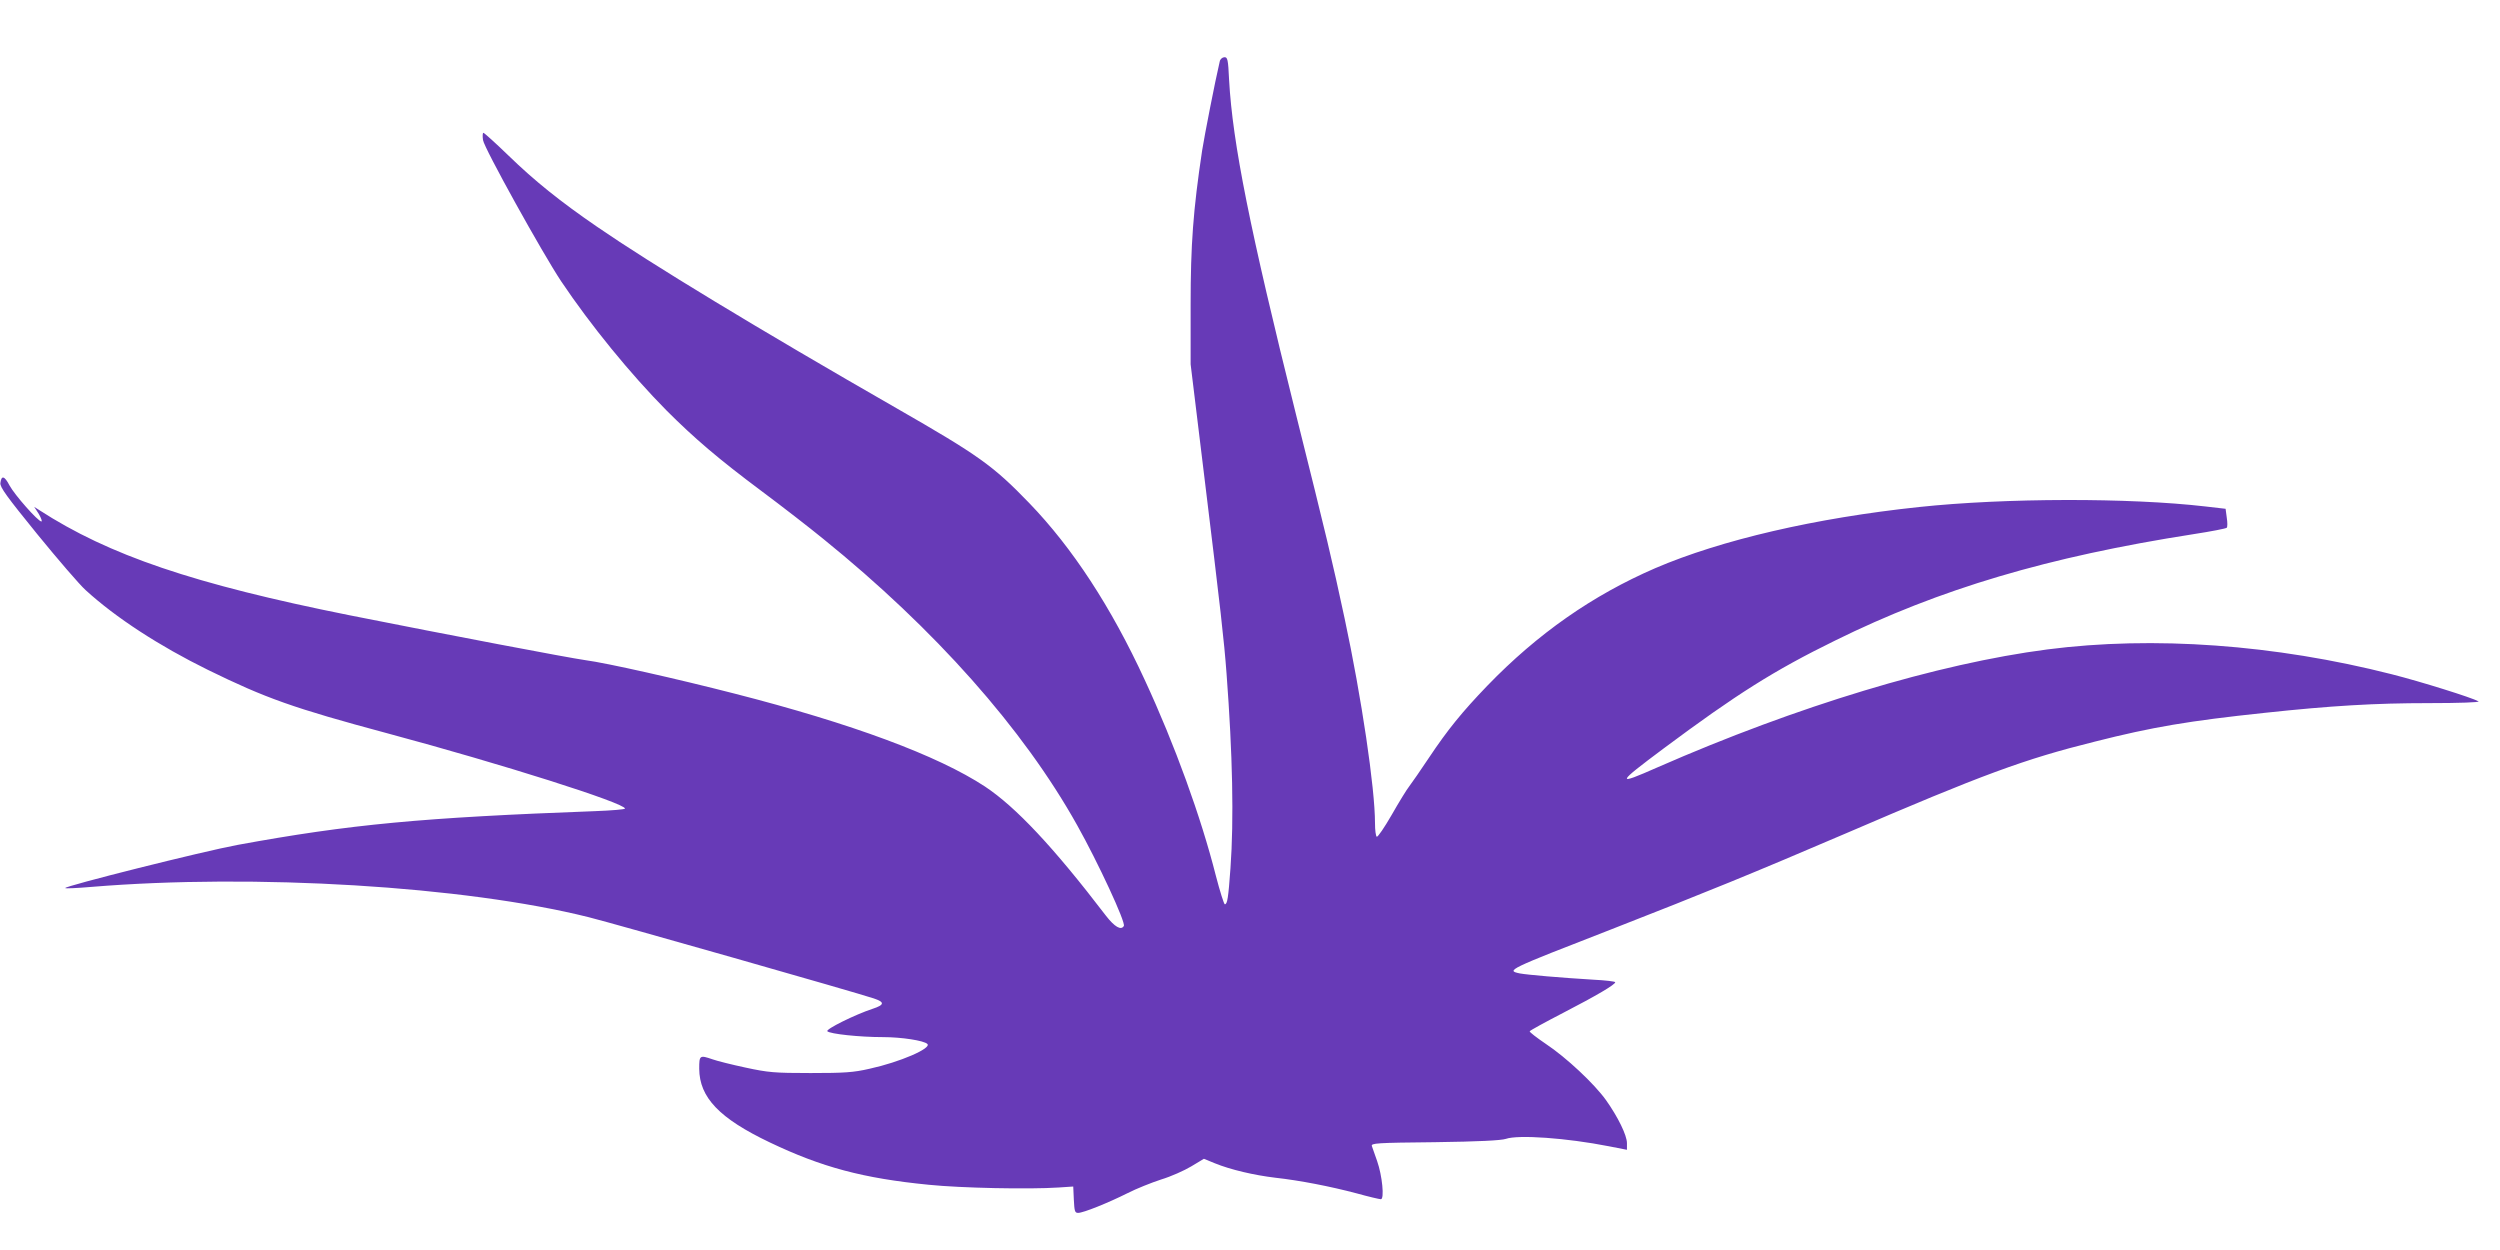<?xml version="1.0" standalone="no"?>
<!DOCTYPE svg PUBLIC "-//W3C//DTD SVG 20010904//EN"
 "http://www.w3.org/TR/2001/REC-SVG-20010904/DTD/svg10.dtd">
<svg version="1.0" xmlns="http://www.w3.org/2000/svg"
 width="1280pt" height="640pt" viewBox="0 0 1280 640"
 preserveAspectRatio="xMidYMid meet">
<g transform="translate(0,640) scale(0.1,-0.1)"
fill="#673ab7" stroke="none">
<path d="M6245 6085 c-24 -102 -78 -379 -90 -455 -46 -306 -59 -483 -59 -790
l0 -305 67 -550 c88 -720 104 -861 117 -1035 31 -413 38 -746 20 -995 -11
-153 -16 -185 -29 -185 -4 0 -25 66 -46 147 -76 300 -210 670 -364 1002 -172
373 -370 676 -591 905 -185 192 -260 245 -680 486 -708 406 -1257 739 -1533
929 -191 131 -321 236 -453 364 -66 64 -125 117 -129 117 -4 0 -5 -17 -2 -37
5 -40 306 -582 400 -723 151 -225 354 -474 540 -662 143 -143 266 -248 487
-413 102 -76 244 -186 315 -244 572 -463 1024 -972 1300 -1466 107 -191 250
-499 239 -516 -14 -24 -47 -5 -92 53 -269 352 -461 556 -619 661 -242 159
-681 322 -1283 476 -296 76 -656 157 -763 171 -86 12 -701 129 -1208 230 -798
160 -1231 307 -1589 539 l-25 16 24 -37 c12 -21 18 -38 13 -38 -17 0 -137 136
-163 184 -26 50 -42 54 -47 13 -3 -21 33 -70 188 -261 106 -130 217 -259 248
-287 154 -141 377 -286 627 -409 296 -145 436 -195 920 -325 585 -157 1215
-357 1215 -385 0 -4 -69 -10 -152 -13 -887 -33 -1254 -67 -1832 -173 -174 -32
-891 -212 -882 -221 2 -3 62 0 133 6 836 69 1912 4 2547 -155 129 -32 1371
-386 1460 -416 57 -19 55 -33 -6 -53 -91 -30 -242 -105 -232 -115 14 -14 166
-30 284 -30 97 0 211 -18 228 -35 23 -22 -140 -93 -296 -127 -82 -19 -129 -22
-302 -22 -186 0 -217 3 -333 28 -70 15 -146 34 -168 42 -67 23 -69 21 -69 -48
1 -147 103 -254 361 -377 266 -127 478 -184 814 -217 166 -17 515 -24 665 -14
l75 5 3 -67 c3 -59 5 -68 22 -68 26 0 151 50 253 101 45 23 123 54 172 70 50
15 119 46 154 67 l65 39 56 -23 c81 -33 201 -61 310 -74 126 -14 280 -44 416
-80 61 -17 117 -30 124 -30 19 0 7 121 -19 195 -12 33 -24 67 -27 77 -5 15 22
17 323 20 224 3 339 9 363 17 63 22 310 5 528 -38 l92 -18 0 34 c0 40 -46 134
-107 220 -60 84 -204 219 -308 288 -47 32 -85 61 -83 65 2 4 80 47 173 95 170
88 265 144 265 156 0 4 -51 10 -112 13 -167 10 -339 25 -376 32 -73 15 -64 19
466 225 494 193 729 289 1205 493 697 300 911 379 1273 469 296 75 481 106
867 147 344 37 569 50 842 50 157 0 264 4 255 9 -33 19 -295 101 -445 139
-597 152 -1220 197 -1762 127 -562 -73 -1278 -289 -1997 -604 -215 -95 -212
-85 32 97 372 277 565 399 877 552 537 265 1091 429 1835 545 91 14 168 29
171 33 4 4 4 27 0 52 l-6 45 -104 12 c-389 45 -1025 44 -1466 -3 -529 -56
-1012 -168 -1350 -313 -321 -139 -602 -335 -860 -602 -128 -133 -203 -225
-299 -369 -42 -63 -87 -128 -100 -145 -13 -16 -54 -83 -91 -148 -37 -64 -71
-114 -76 -111 -5 3 -9 34 -9 69 0 179 -69 644 -155 1046 -66 308 -90 408 -250
1049 -236 947 -324 1387 -342 1710 -5 108 -8 118 -25 117 -10 -1 -21 -10 -23
-22z"/>
</g>
</svg>
